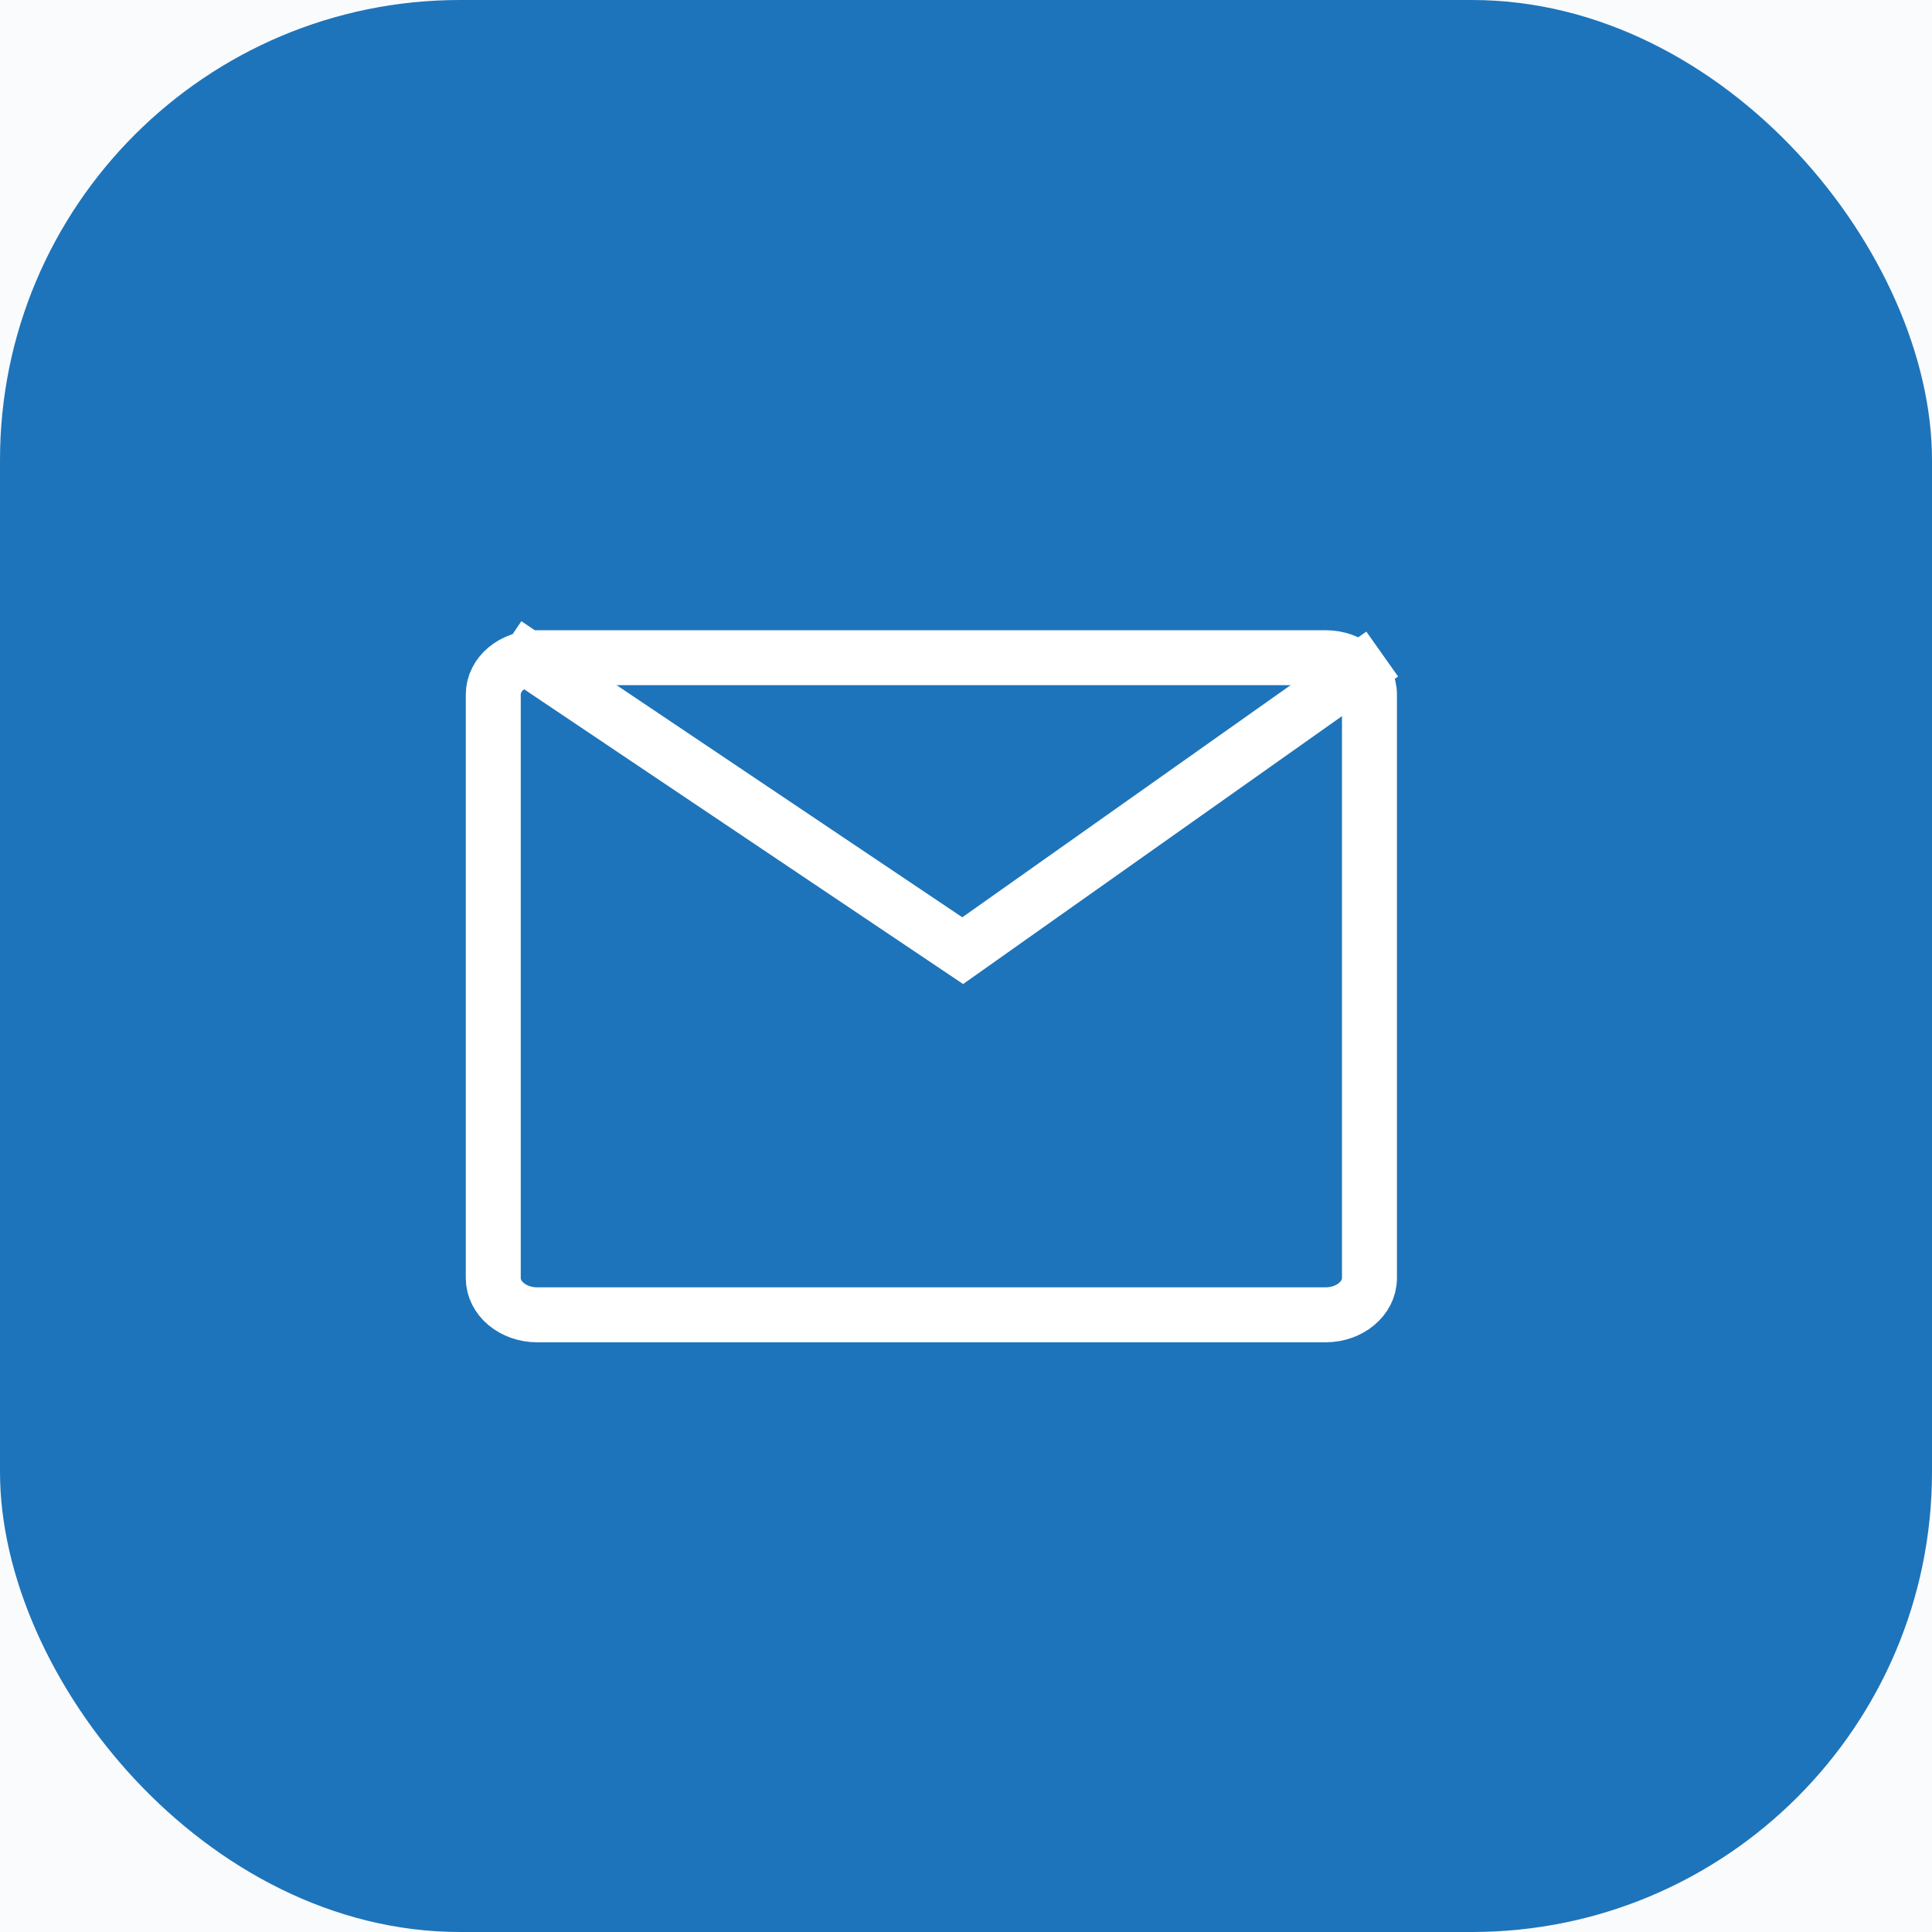 <svg width="47" height="47" viewBox="0 0 47 47" fill="none" xmlns="http://www.w3.org/2000/svg">
<rect width="47" height="47" fill="#1E1E1E"/>
<g id="Fast &#38; Easy Trucking Cost Per Mile Calculator" clip-path="url(#clip0_169_402)">
<rect width="1920" height="3072" transform="translate(-260 -2794)" fill="white"/>
<g id="Footer 33">
<rect width="1920" height="769" transform="translate(-260 -491)" fill="white"/>
<g id="Group 1000005031">
<g id="Group 1000005030">
<g id="Frame 2147224584">
<g id="Frame 2147224577">
<rect x="-20" y="-23.362" width="1440" height="155" rx="8" fill="#FAFBFD"/>
<g id="Frame 2147224586">
<g id="Frame 2147224579">
<g id="Frame 103">
<g id="Frame 2147224578">
<rect id="Rectangle 22" width="47" height="47" rx="11.191" fill="#1D74BA"/>
<g id="Group 427320190">
<path id="Vector" d="M32.245 16H13.07C12.479 16 12 16.4 12 16.894V31.093C12 31.586 12.479 31.986 13.07 31.986H32.245C32.836 31.986 33.315 31.586 33.315 31.093V16.894C33.315 16.4 32.836 16 32.245 16Z" stroke="white" stroke-width="1.337"/>
<path id="Vector_2" d="M12.31 15.667L23.42 23.127L33.625 15.911" stroke="white" stroke-width="1.337"/>
</g>
</g>
</g>
</g>
</g>
</g>
</g>
</g>
</g>
</g>
</g>
<defs>
<clipPath id="clip0_169_402">
<rect width="1920" height="3072" fill="white" transform="translate(-260 -2794)"/>
</clipPath>
</defs>
</svg>
